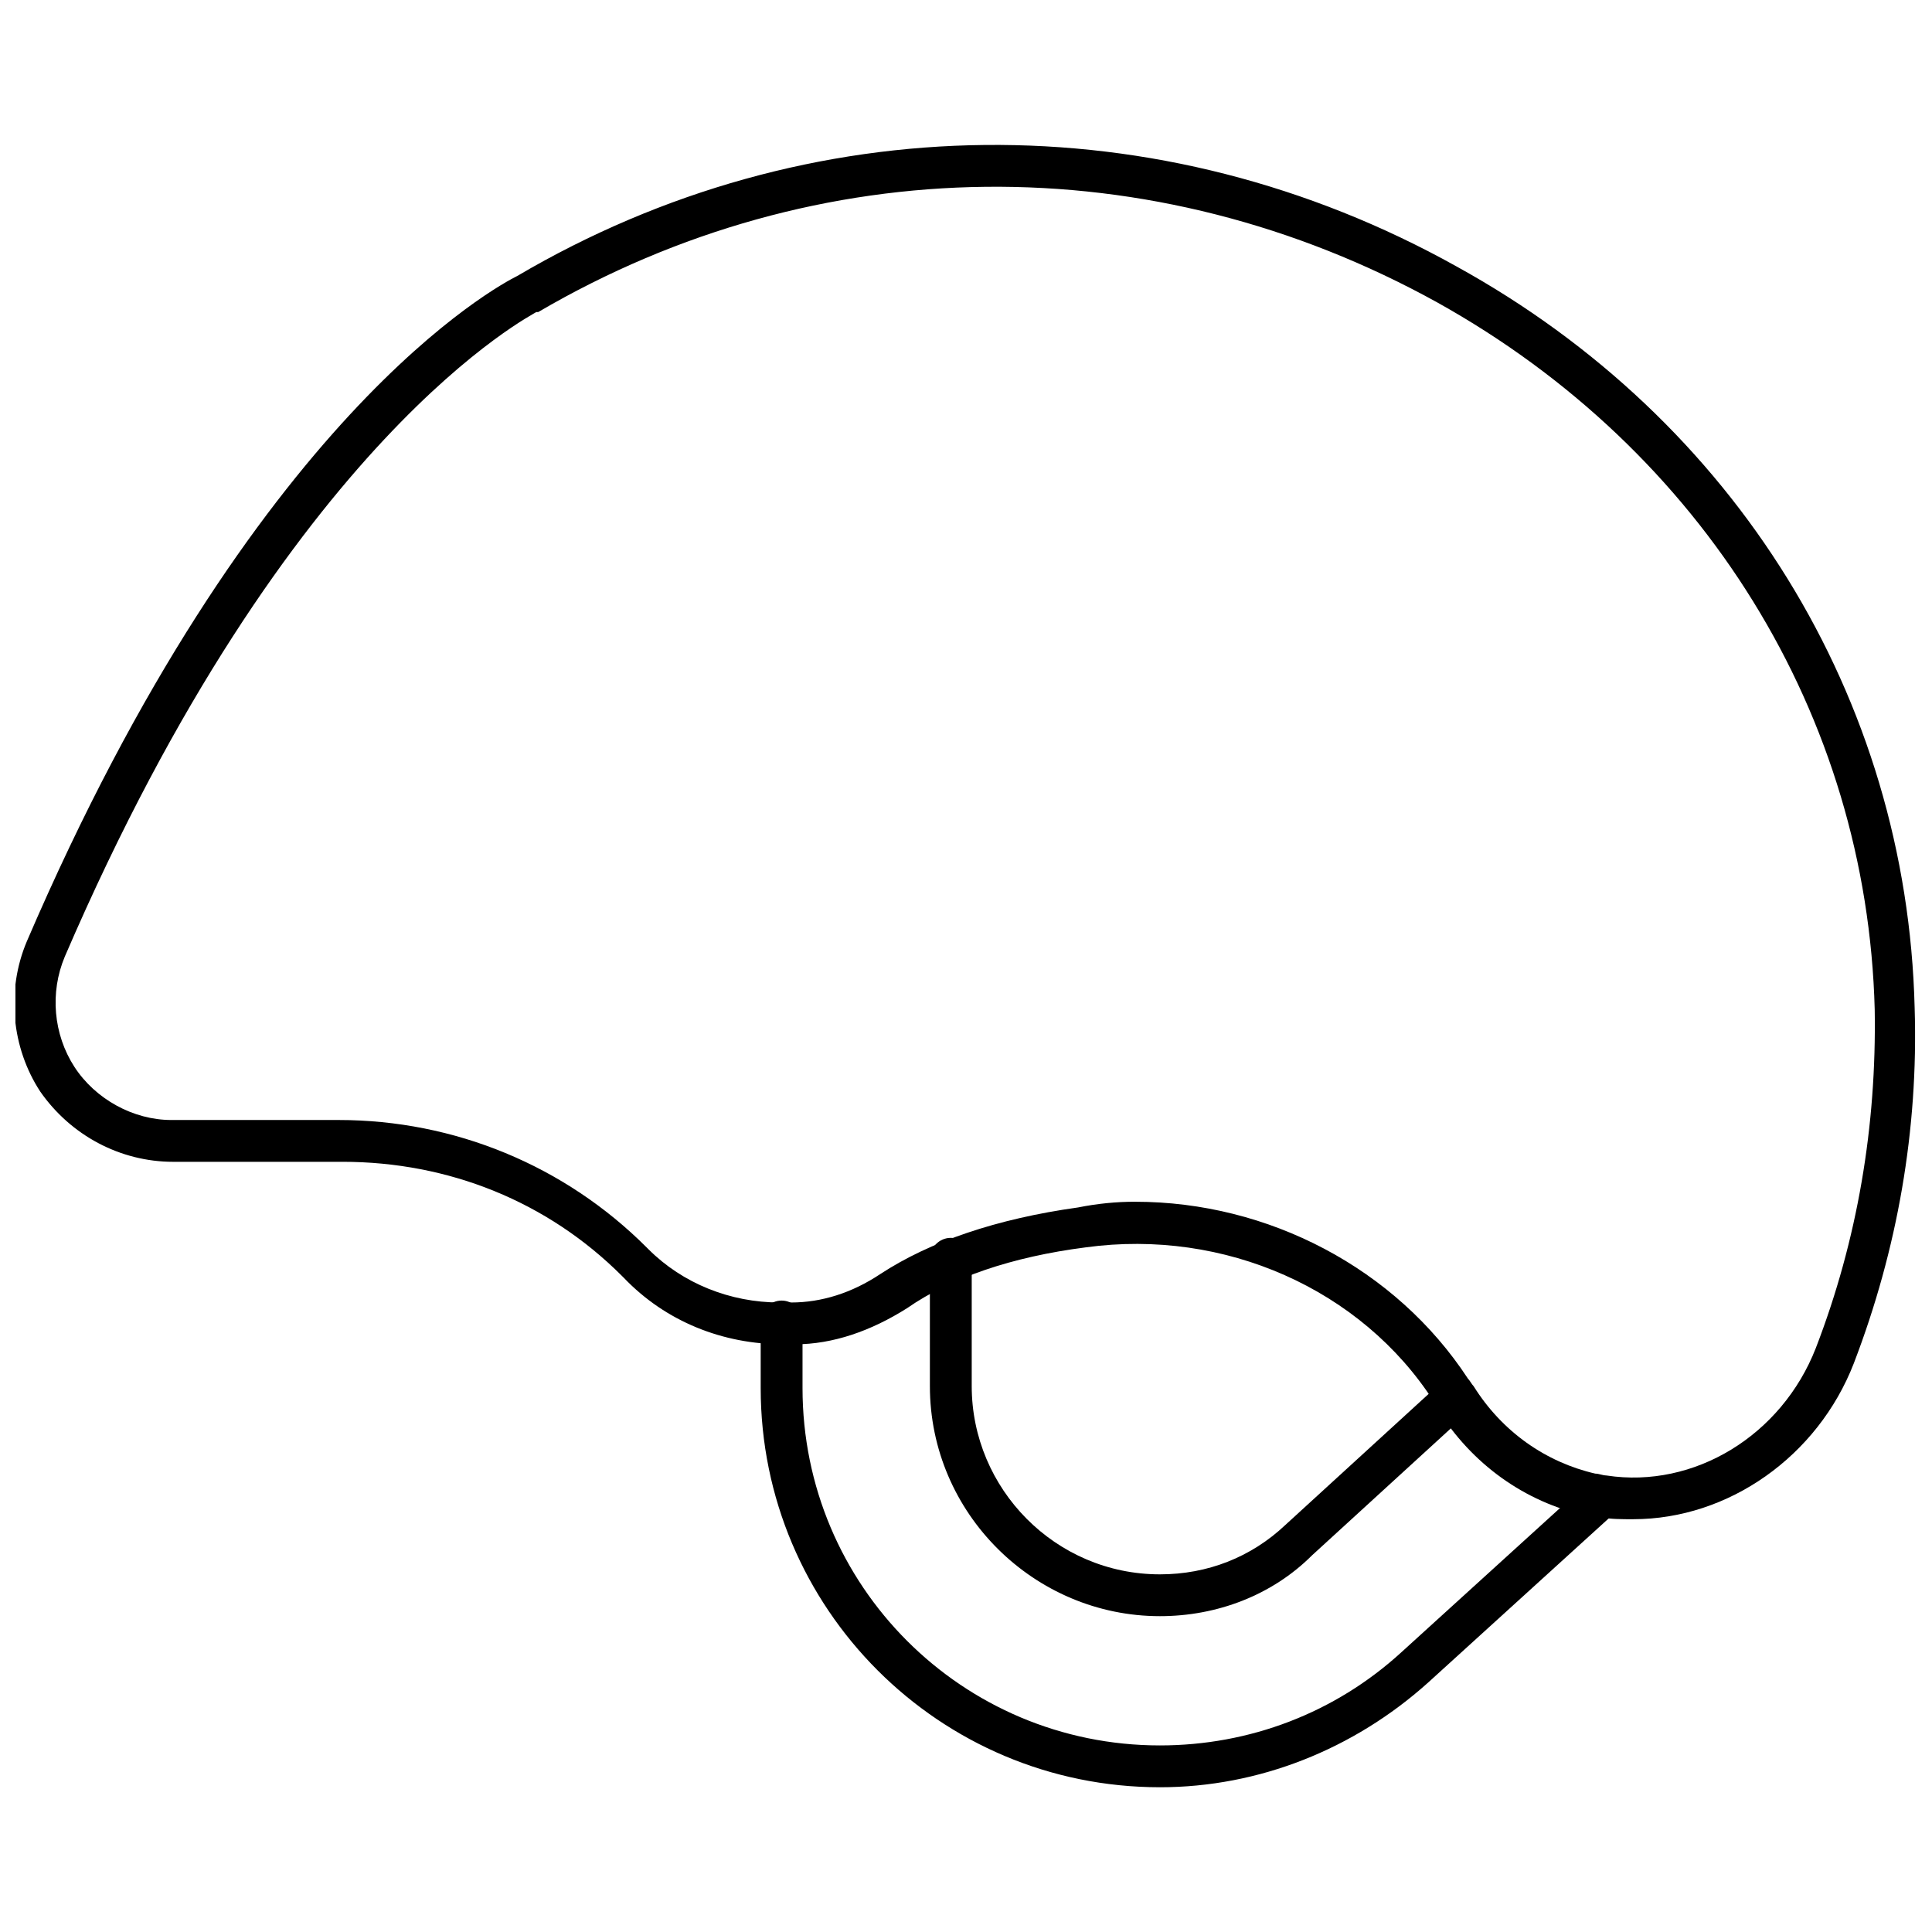 <?xml version="1.0" encoding="UTF-8"?>
<!-- Uploaded to: SVG Repo, www.svgrepo.com, Generator: SVG Repo Mixer Tools -->
<svg width="800px" height="800px" version="1.1" viewBox="144 144 512 512" xmlns="http://www.w3.org/2000/svg">
 <defs>
  <clipPath id="a">
   <path d="m148.09 182h503.81v365h-503.81z"/>
  </clipPath>
 </defs>
 <g clip-path="url(#a)">
  <path d="m576.84 546.61c-3.023 0-6.047 0-8.566-0.504-1.512 0-2.519-0.504-4.031-0.504-16.121-3.527-30.23-13.602-39.297-28.215-0.504-0.504-1.008-1.512-1.008-2.016-19.145-29.727-55.418-45.848-92.195-40.809-19.648 2.519-35.77 8.062-47.359 16.121-9.574 6.047-19.648 9.574-29.727 9.574h-3.023c-16.121 0-31.234-6.047-42.32-17.633l-0.504-0.504c-19.648-19.648-45.848-30.23-74.059-30.23l-44.836 0.004c-14.105 0-27.207-7.055-35.266-18.641-7.559-11.586-9.07-26.703-3.527-39.801 59.953-139.55 124.95-173.81 129.98-176.33 77.082-45.344 170.29-46.352 248.88-2.519 74.059 40.809 119.4 114.36 121.42 196.48 1.008 32.242-4.535 63.984-16.121 94.211-9.574 24.688-33.254 41.312-58.445 41.312zm-132-84.133c35.266 0 69.023 17.633 88.168 46.855 0.504 0.504 1.008 1.512 1.512 2.016 7.559 12.09 19.145 20.152 32.242 23.176 1.008 0 2.016 0.504 3.023 0.504 23.176 3.527 46.352-10.578 55.418-33.754 11.082-28.719 16.121-58.945 15.617-89.68-2.016-78.09-45.344-148.12-115.88-187.42-75.57-41.816-164.24-40.809-238.3 2.519h-0.504c-0.504 0.504-65.496 32.746-124.95 170.79-4.031 9.574-3.023 20.656 2.519 29.223 5.543 8.566 15.617 14.105 25.695 14.105h44.336c30.73 0 59.953 12.09 81.617 33.754l0.504 0.504c9.07 9.07 21.664 14.105 34.762 14.105h3.023c8.062 0 16.121-2.519 23.68-7.559 13.098-8.566 30.73-14.609 52.395-17.633 5.039-1.008 10.078-1.512 15.113-1.512z"/>
 </g>
 <path d="m451.39 572.3c-33.25 0-60.961-27.207-60.961-60.961v-33.754c0-3.023 2.519-5.543 5.543-5.543s5.543 2.519 5.543 5.543v33.754c0 27.207 22.168 49.879 49.879 49.879 12.594 0 24.184-4.535 33.25-13.098l41.312-37.785c2.016-2.016 5.543-2.016 7.559 0.504 2.016 2.016 2.016 5.543-0.504 7.559l-41.312 37.785c-10.582 10.574-25.195 16.117-40.309 16.117z"/>
 <path d="m451.39 617.64c-58.441 0-105.8-47.359-105.8-105.8v-17.633c0-3.023 2.519-5.543 5.543-5.543 3.023 0 5.543 2.519 5.543 5.543v17.633c0 52.395 42.32 94.715 94.715 94.715 23.68 0 46.352-8.566 63.984-24.688l49.879-45.344c2.016-2.016 5.543-2.016 7.559 0.504 2.016 2.016 2.016 5.543-0.504 7.559l-49.879 45.344c-19.648 17.633-44.84 27.711-71.039 27.711z"/>
</svg>